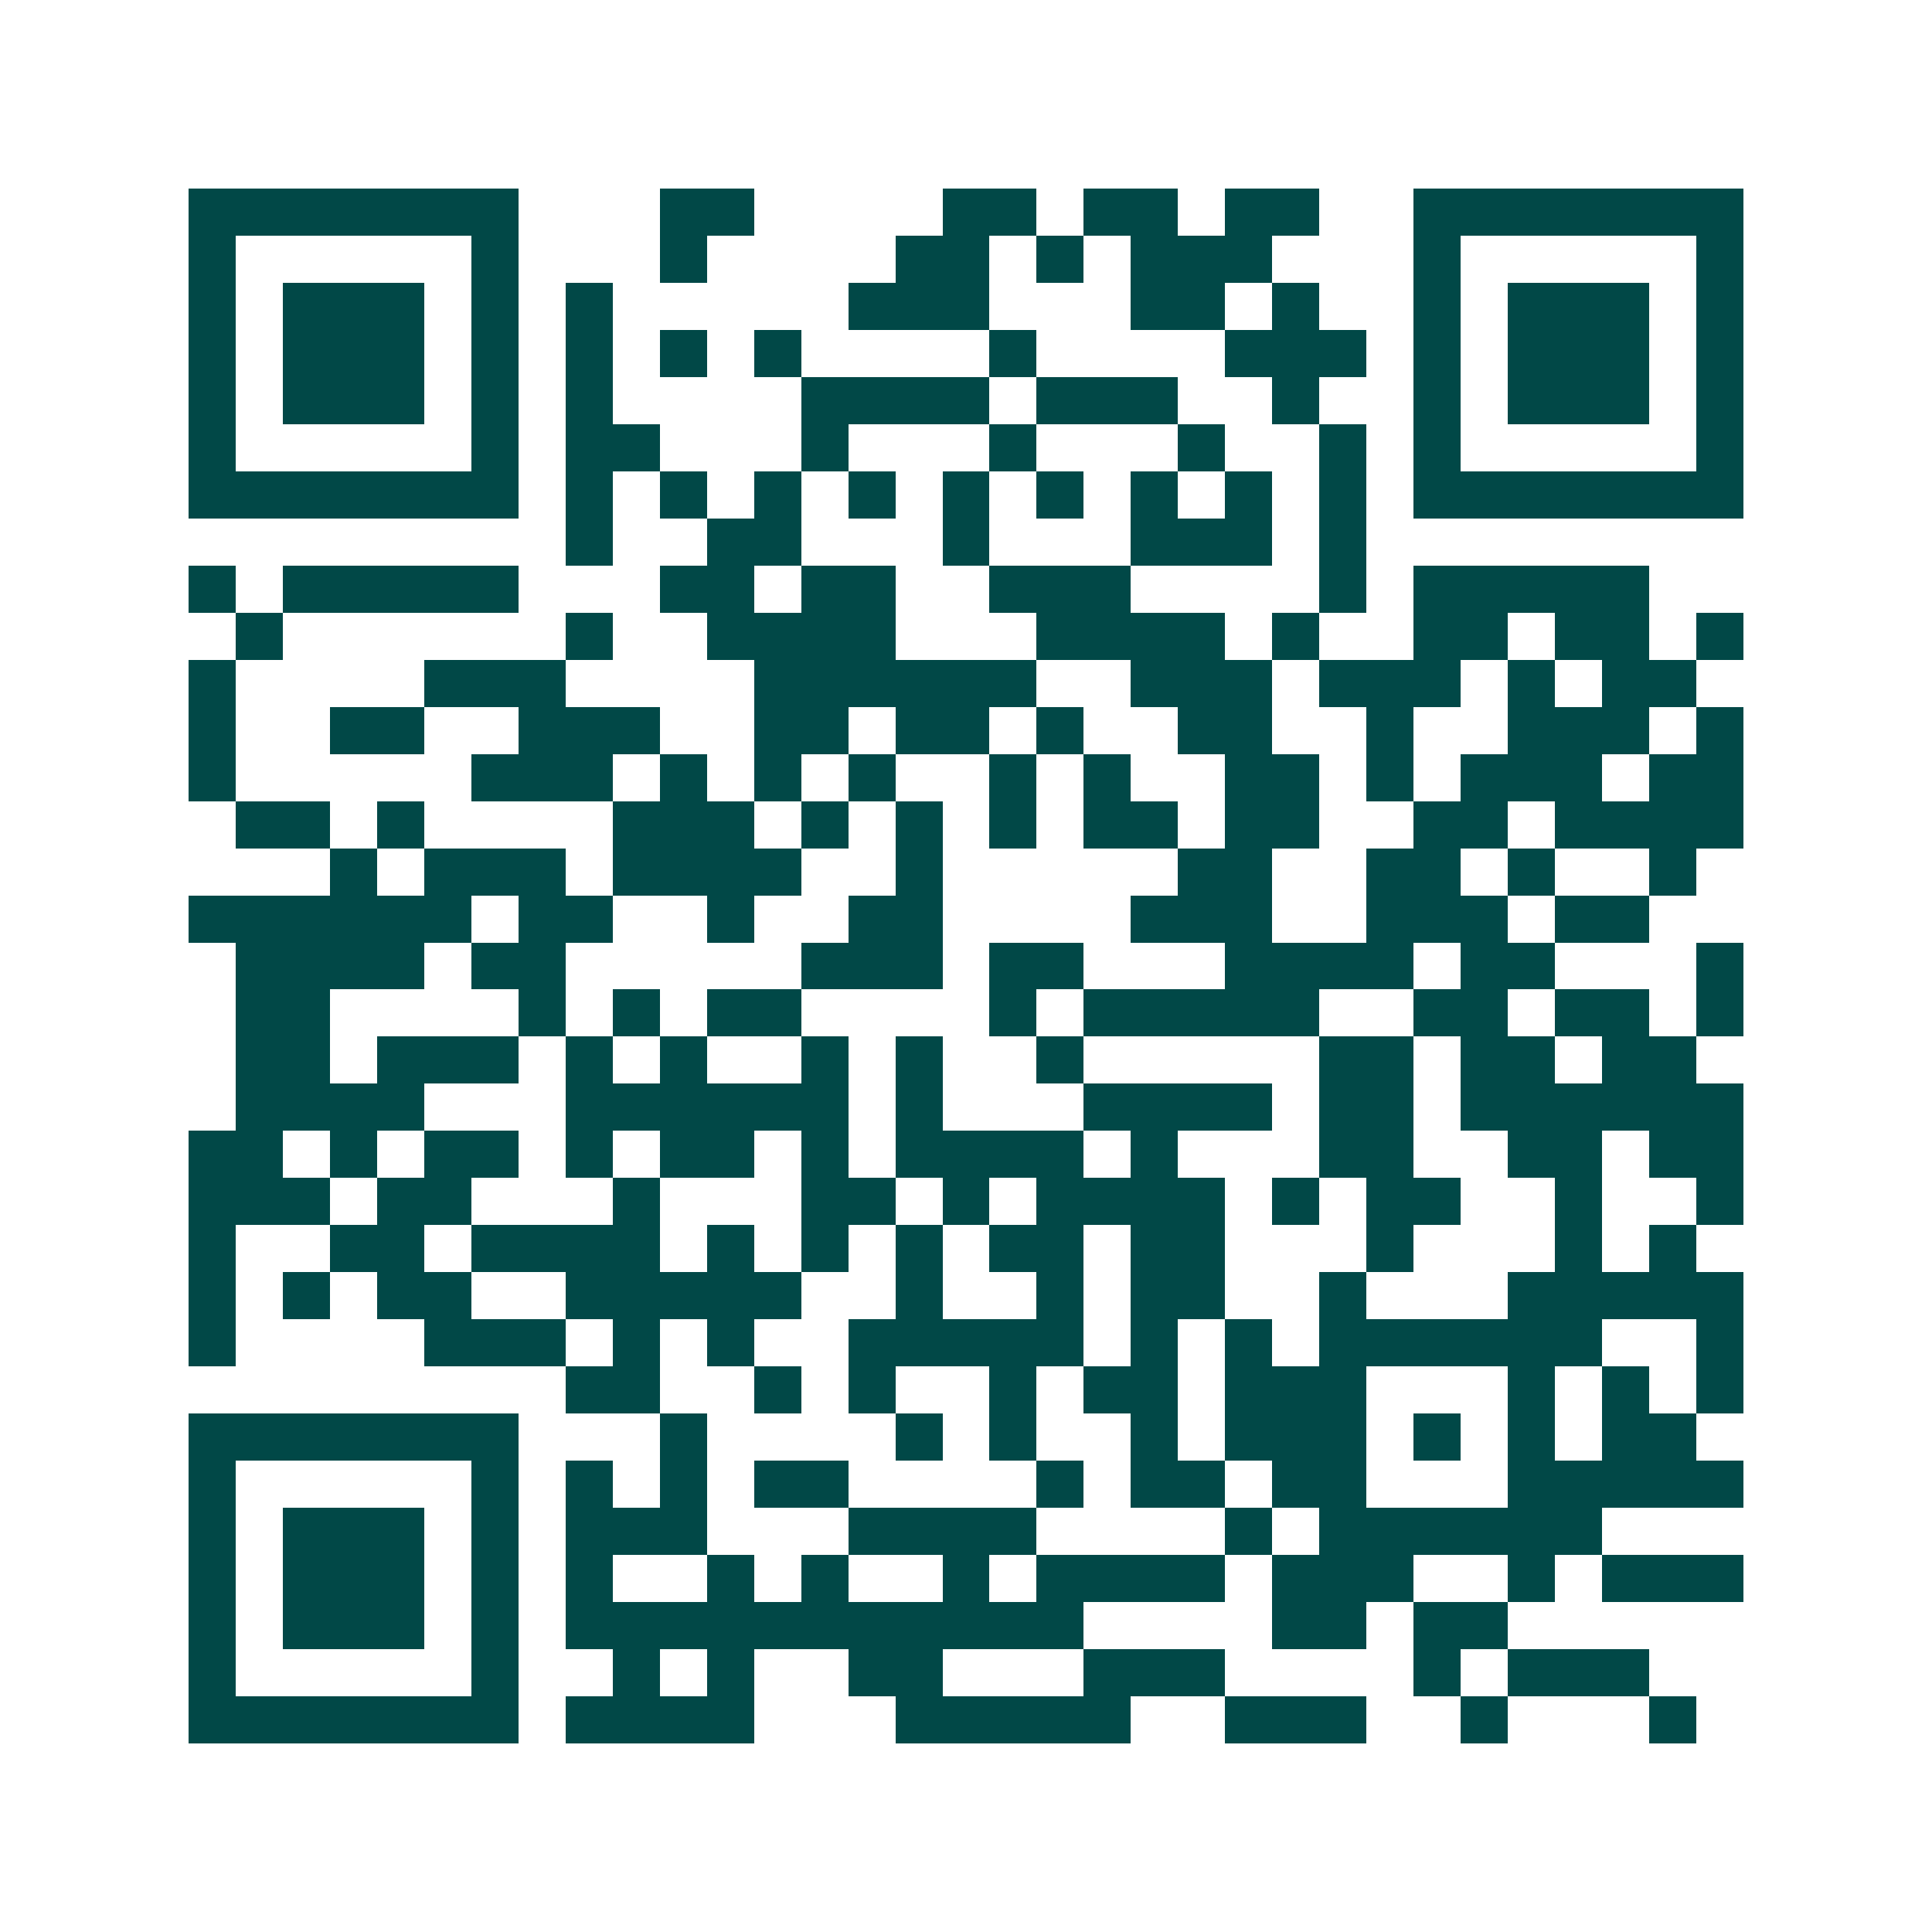 <svg xmlns="http://www.w3.org/2000/svg" width="200" height="200" viewBox="0 0 41 41" shape-rendering="crispEdges"><path fill="#ffffff" d="M0 0h41v41H0z"/><path stroke="#014847" d="M4 4.5h7m3 0h2m4 0h2m1 0h2m1 0h2m2 0h7M4 5.5h1m5 0h1m3 0h1m4 0h2m1 0h1m1 0h3m3 0h1m5 0h1M4 6.5h1m1 0h3m1 0h1m1 0h1m5 0h3m3 0h2m1 0h1m2 0h1m1 0h3m1 0h1M4 7.5h1m1 0h3m1 0h1m1 0h1m1 0h1m1 0h1m4 0h1m4 0h3m1 0h1m1 0h3m1 0h1M4 8.5h1m1 0h3m1 0h1m1 0h1m4 0h4m1 0h3m2 0h1m2 0h1m1 0h3m1 0h1M4 9.5h1m5 0h1m1 0h2m3 0h1m3 0h1m3 0h1m2 0h1m1 0h1m5 0h1M4 10.5h7m1 0h1m1 0h1m1 0h1m1 0h1m1 0h1m1 0h1m1 0h1m1 0h1m1 0h1m1 0h7M12 11.5h1m2 0h2m3 0h1m3 0h3m1 0h1M4 12.5h1m1 0h5m3 0h2m1 0h2m2 0h3m4 0h1m1 0h5M5 13.5h1m6 0h1m2 0h4m3 0h4m1 0h1m2 0h2m1 0h2m1 0h1M4 14.5h1m4 0h3m4 0h6m2 0h3m1 0h3m1 0h1m1 0h2M4 15.5h1m2 0h2m2 0h3m2 0h2m1 0h2m1 0h1m2 0h2m2 0h1m2 0h3m1 0h1M4 16.5h1m5 0h3m1 0h1m1 0h1m1 0h1m2 0h1m1 0h1m2 0h2m1 0h1m1 0h3m1 0h2M5 17.5h2m1 0h1m4 0h3m1 0h1m1 0h1m1 0h1m1 0h2m1 0h2m2 0h2m1 0h4M7 18.5h1m1 0h3m1 0h4m2 0h1m5 0h2m2 0h2m1 0h1m2 0h1M4 19.5h6m1 0h2m2 0h1m2 0h2m4 0h3m2 0h3m1 0h2M5 20.5h4m1 0h2m5 0h3m1 0h2m3 0h4m1 0h2m3 0h1M5 21.5h2m4 0h1m1 0h1m1 0h2m4 0h1m1 0h5m2 0h2m1 0h2m1 0h1M5 22.5h2m1 0h3m1 0h1m1 0h1m2 0h1m1 0h1m2 0h1m5 0h2m1 0h2m1 0h2M5 23.5h4m3 0h6m1 0h1m3 0h4m1 0h2m1 0h6M4 24.5h2m1 0h1m1 0h2m1 0h1m1 0h2m1 0h1m1 0h4m1 0h1m3 0h2m2 0h2m1 0h2M4 25.5h3m1 0h2m3 0h1m3 0h2m1 0h1m1 0h4m1 0h1m1 0h2m2 0h1m2 0h1M4 26.5h1m2 0h2m1 0h4m1 0h1m1 0h1m1 0h1m1 0h2m1 0h2m3 0h1m3 0h1m1 0h1M4 27.5h1m1 0h1m1 0h2m2 0h5m2 0h1m2 0h1m1 0h2m2 0h1m3 0h5M4 28.5h1m4 0h3m1 0h1m1 0h1m2 0h5m1 0h1m1 0h1m1 0h6m2 0h1M12 29.5h2m2 0h1m1 0h1m2 0h1m1 0h2m1 0h3m3 0h1m1 0h1m1 0h1M4 30.5h7m3 0h1m4 0h1m1 0h1m2 0h1m1 0h3m1 0h1m1 0h1m1 0h2M4 31.5h1m5 0h1m1 0h1m1 0h1m1 0h2m4 0h1m1 0h2m1 0h2m3 0h5M4 32.5h1m1 0h3m1 0h1m1 0h3m3 0h4m4 0h1m1 0h6M4 33.5h1m1 0h3m1 0h1m1 0h1m2 0h1m1 0h1m2 0h1m1 0h4m1 0h3m2 0h1m1 0h3M4 34.5h1m1 0h3m1 0h1m1 0h11m4 0h2m1 0h2M4 35.5h1m5 0h1m2 0h1m1 0h1m2 0h2m3 0h3m4 0h1m1 0h3M4 36.5h7m1 0h4m3 0h5m2 0h3m2 0h1m3 0h1"/></svg>
